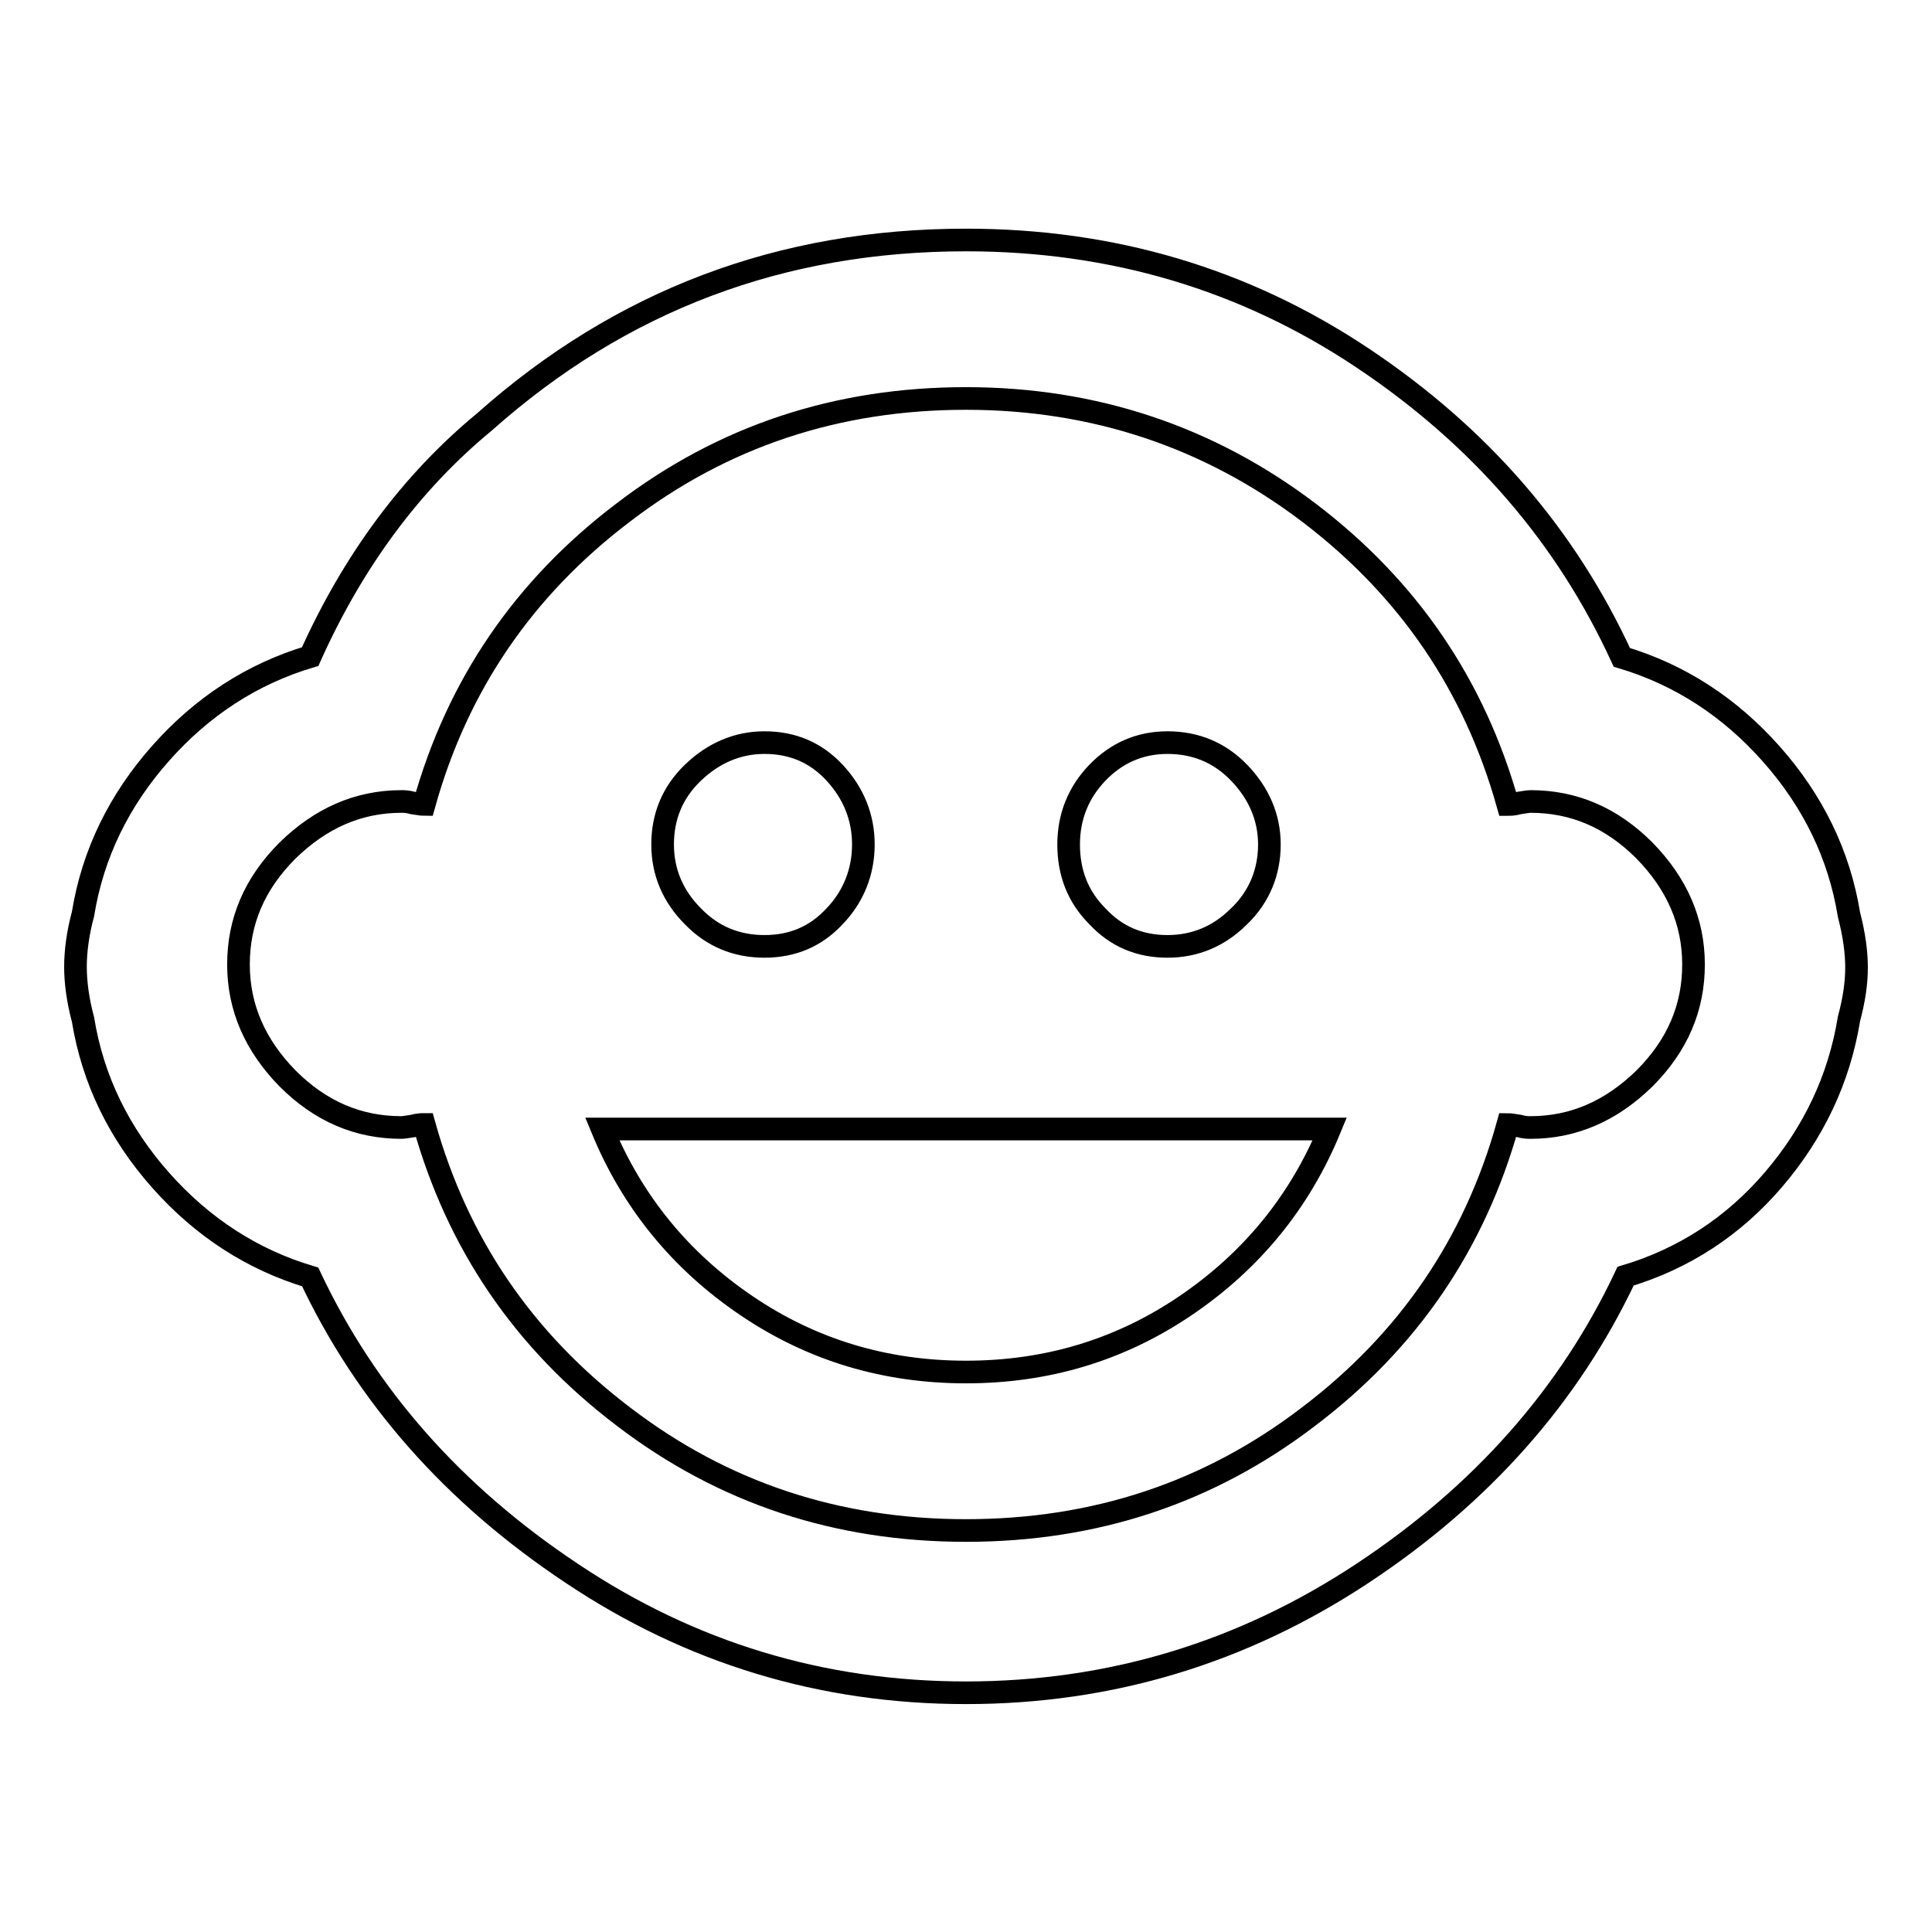 <?xml version="1.0" encoding="utf-8"?>
<!-- Svg Vector Icons : http://www.onlinewebfonts.com/icon -->
<!DOCTYPE svg PUBLIC "-//W3C//DTD SVG 1.1//EN" "http://www.w3.org/Graphics/SVG/1.1/DTD/svg11.dtd">
<svg version="1.1" xmlns="http://www.w3.org/2000/svg" xmlns:xlink="http://www.w3.org/1999/xlink" x="0px" y="0px" viewBox="0 0 256 256" enable-background="new 0 0 256 256" xml:space="preserve">
<g><g><g><path stroke-width="3" fill-opacity="0" stroke="#000000"  d="M79.8,149.6h96.4c-4,9.7-10.4,17.5-19.1,23.4c-8.7,5.9-18.4,8.8-29.1,8.8c-10.7,0-20.4-2.9-29.1-8.8S83.8,159.3,79.8,149.6z M128,202.8c17.1,0,32.2-5,45.4-15.1c13.2-10,22-22.9,26.4-38.7c0.3,0,0.8,0.1,1.5,0.2c0.7,0.2,1.2,0.2,1.5,0.2c5.7,0,10.7-2.2,15.1-6.5c4.4-4.4,6.5-9.4,6.5-15.1c0-5.7-2.2-10.7-6.5-15.1c-4.4-4.4-9.4-6.5-15.1-6.5c-0.3,0-0.8,0.1-1.5,0.2c-0.7,0.2-1.2,0.2-1.5,0.2c-4.4-15.7-13.1-28.6-26.4-38.7c-13.2-10-28.4-15.1-45.4-15.1c-17.1,0-32.2,5-45.4,15.1c-13.2,10-22,22.9-26.4,38.7c-0.3,0-0.8-0.1-1.5-0.2c-0.7-0.2-1.2-0.2-1.5-0.2c-5.7,0-10.7,2.2-15.1,6.5c-4.4,4.4-6.5,9.4-6.5,15.1c0,5.7,2.2,10.7,6.5,15.1c4.4,4.4,9.4,6.5,15.1,6.5c0.3,0,0.8-0.1,1.5-0.2c0.7-0.2,1.2-0.2,1.5-0.2c4.4,15.7,13.1,28.6,26.4,38.7C95.8,197.8,110.9,202.8,128,202.8z M245,135c-1.3,8-4.7,15.1-10,21.3c-5.3,6.2-11.9,10.5-19.6,12.8c-7.4,15.7-19,28.9-34.9,39.4c-15.9,10.5-33.4,15.8-52.5,15.8c-19.1,0-36.5-5.3-52.2-15.8C60,198,48.5,184.9,41.1,169.2c-7.7-2.3-14.3-6.6-19.8-12.8c-5.5-6.2-9-13.3-10.3-21.3c-0.7-2.6-1-5-1-7s0.3-4.4,1-7c1.3-8,4.8-15.1,10.3-21.3s12.1-10.5,19.8-12.8c5.7-12.7,13.4-23.1,23.1-31.1c18.1-16.1,39.3-24.1,63.8-24.1c19.4,0,36.9,5.2,52.5,15.6c15.6,10.4,27,23.6,34.4,39.7c7.7,2.3,14.3,6.6,19.8,12.8c5.5,6.2,9,13.3,10.3,21.3c0.7,2.7,1,5,1,7S245.7,132.4,245,135z M87.8,111.9c0-3.7,1.3-6.9,4-9.5s5.9-4,9.5-4c3.7,0,6.8,1.3,9.3,4c2.5,2.7,3.8,5.9,3.8,9.5s-1.3,6.9-3.8,9.5c-2.5,2.7-5.6,4-9.3,4c-3.7,0-6.9-1.3-9.5-4C89.2,118.8,87.8,115.6,87.8,111.9z M141.6,111.9c0-3.7,1.3-6.9,3.8-9.5s5.6-4,9.3-4c3.7,0,6.9,1.3,9.5,4s4,5.9,4,9.5s-1.3,6.9-4,9.5c-2.7,2.7-5.9,4-9.5,4c-3.7,0-6.8-1.3-9.3-4C142.8,118.8,141.6,115.6,141.6,111.9z"/></g></g></g>
</svg>